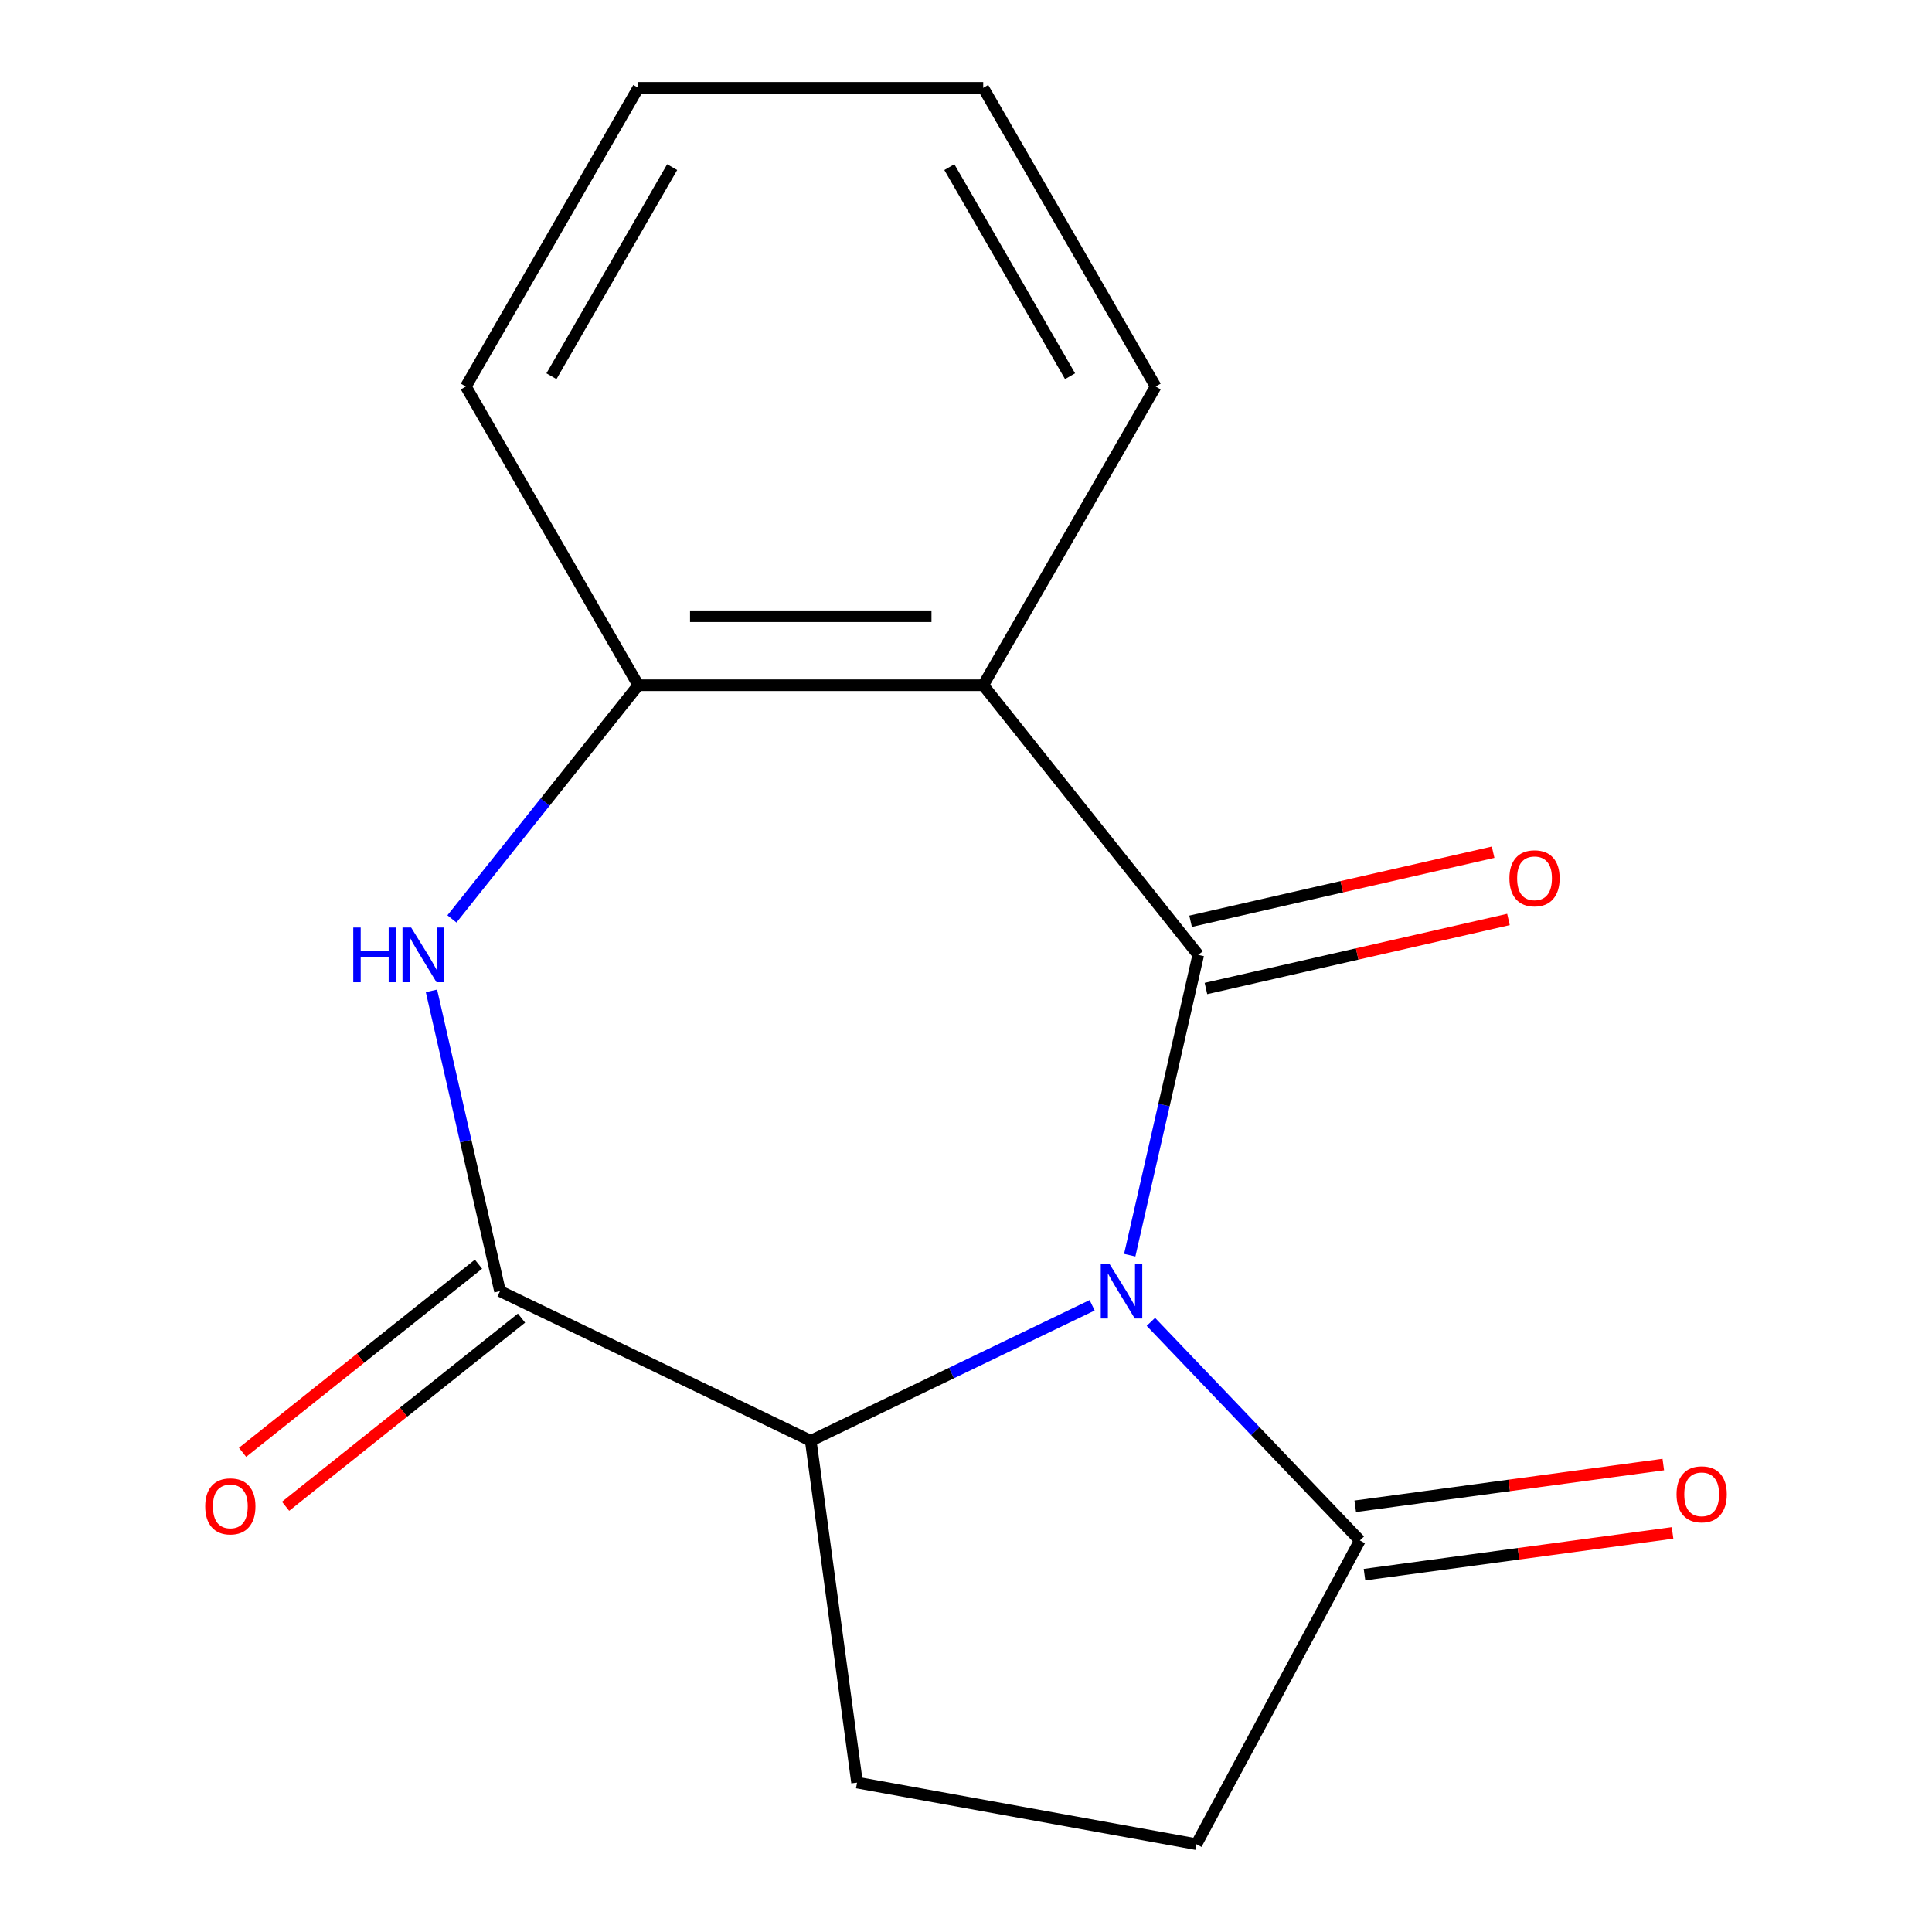 <?xml version='1.0' encoding='iso-8859-1'?>
<svg version='1.1' baseProfile='full'
              xmlns='http://www.w3.org/2000/svg'
                      xmlns:rdkit='http://www.rdkit.org/xml'
                      xmlns:xlink='http://www.w3.org/1999/xlink'
                  xml:space='preserve'
width='1000px' height='1000px' viewBox='0 0 1000 1000'>
<!-- END OF HEADER -->
<rect style='opacity:1.0;fill:#FFFFFF;stroke:none' width='1000' height='1000' x='0' y='0'> </rect>
<path class='bond-0' d='M 584.744,649.675 L 602.482,571.962' style='fill:none;fill-rule:evenodd;stroke:#0000FF;stroke-width:6px;stroke-linecap:butt;stroke-linejoin:miter;stroke-opacity:1' />
<path class='bond-0' d='M 602.482,571.962 L 620.219,494.248' style='fill:none;fill-rule:evenodd;stroke:#000000;stroke-width:6px;stroke-linecap:butt;stroke-linejoin:miter;stroke-opacity:1' />
<path class='bond-4' d='M 565.29,675.62 L 492.469,710.689' style='fill:none;fill-rule:evenodd;stroke:#0000FF;stroke-width:6px;stroke-linecap:butt;stroke-linejoin:miter;stroke-opacity:1' />
<path class='bond-4' d='M 492.469,710.689 L 419.647,745.758' style='fill:none;fill-rule:evenodd;stroke:#000000;stroke-width:6px;stroke-linecap:butt;stroke-linejoin:miter;stroke-opacity:1' />
<path class='bond-5' d='M 595.697,684.2 L 649.782,740.768' style='fill:none;fill-rule:evenodd;stroke:#0000FF;stroke-width:6px;stroke-linecap:butt;stroke-linejoin:miter;stroke-opacity:1' />
<path class='bond-5' d='M 649.782,740.768 L 703.866,797.336' style='fill:none;fill-rule:evenodd;stroke:#000000;stroke-width:6px;stroke-linecap:butt;stroke-linejoin:miter;stroke-opacity:1' />
<path class='bond-1' d='M 620.219,494.248 L 508.91,354.671' style='fill:none;fill-rule:evenodd;stroke:#000000;stroke-width:6px;stroke-linecap:butt;stroke-linejoin:miter;stroke-opacity:1' />
<path class='bond-8' d='M 624.192,511.653 L 702.485,493.783' style='fill:none;fill-rule:evenodd;stroke:#000000;stroke-width:6px;stroke-linecap:butt;stroke-linejoin:miter;stroke-opacity:1' />
<path class='bond-8' d='M 702.485,493.783 L 780.779,475.913' style='fill:none;fill-rule:evenodd;stroke:#FF0000;stroke-width:6px;stroke-linecap:butt;stroke-linejoin:miter;stroke-opacity:1' />
<path class='bond-8' d='M 616.247,476.843 L 694.54,458.973' style='fill:none;fill-rule:evenodd;stroke:#000000;stroke-width:6px;stroke-linecap:butt;stroke-linejoin:miter;stroke-opacity:1' />
<path class='bond-8' d='M 694.54,458.973 L 772.834,441.103' style='fill:none;fill-rule:evenodd;stroke:#FF0000;stroke-width:6px;stroke-linecap:butt;stroke-linejoin:miter;stroke-opacity:1' />
<path class='bond-6' d='M 508.91,354.671 L 330.384,354.671' style='fill:none;fill-rule:evenodd;stroke:#000000;stroke-width:6px;stroke-linecap:butt;stroke-linejoin:miter;stroke-opacity:1' />
<path class='bond-6' d='M 482.131,318.966 L 357.163,318.966' style='fill:none;fill-rule:evenodd;stroke:#000000;stroke-width:6px;stroke-linecap:butt;stroke-linejoin:miter;stroke-opacity:1' />
<path class='bond-12' d='M 508.91,354.671 L 598.173,200.063' style='fill:none;fill-rule:evenodd;stroke:#000000;stroke-width:6px;stroke-linecap:butt;stroke-linejoin:miter;stroke-opacity:1' />
<path class='bond-2' d='M 258.801,668.298 L 419.647,745.758' style='fill:none;fill-rule:evenodd;stroke:#000000;stroke-width:6px;stroke-linecap:butt;stroke-linejoin:miter;stroke-opacity:1' />
<path class='bond-3' d='M 258.801,668.298 L 241.063,590.585' style='fill:none;fill-rule:evenodd;stroke:#000000;stroke-width:6px;stroke-linecap:butt;stroke-linejoin:miter;stroke-opacity:1' />
<path class='bond-3' d='M 241.063,590.585 L 223.325,512.871' style='fill:none;fill-rule:evenodd;stroke:#0000FF;stroke-width:6px;stroke-linecap:butt;stroke-linejoin:miter;stroke-opacity:1' />
<path class='bond-9' d='M 247.67,654.341 L 186.613,703.032' style='fill:none;fill-rule:evenodd;stroke:#000000;stroke-width:6px;stroke-linecap:butt;stroke-linejoin:miter;stroke-opacity:1' />
<path class='bond-9' d='M 186.613,703.032 L 125.555,751.723' style='fill:none;fill-rule:evenodd;stroke:#FF0000;stroke-width:6px;stroke-linecap:butt;stroke-linejoin:miter;stroke-opacity:1' />
<path class='bond-9' d='M 269.932,682.256 L 208.874,730.948' style='fill:none;fill-rule:evenodd;stroke:#000000;stroke-width:6px;stroke-linecap:butt;stroke-linejoin:miter;stroke-opacity:1' />
<path class='bond-9' d='M 208.874,730.948 L 147.817,779.639' style='fill:none;fill-rule:evenodd;stroke:#FF0000;stroke-width:6px;stroke-linecap:butt;stroke-linejoin:miter;stroke-opacity:1' />
<path class='bond-17' d='M 233.926,475.625 L 282.155,415.148' style='fill:none;fill-rule:evenodd;stroke:#0000FF;stroke-width:6px;stroke-linecap:butt;stroke-linejoin:miter;stroke-opacity:1' />
<path class='bond-17' d='M 282.155,415.148 L 330.384,354.671' style='fill:none;fill-rule:evenodd;stroke:#000000;stroke-width:6px;stroke-linecap:butt;stroke-linejoin:miter;stroke-opacity:1' />
<path class='bond-7' d='M 419.647,745.758 L 443.611,922.668' style='fill:none;fill-rule:evenodd;stroke:#000000;stroke-width:6px;stroke-linecap:butt;stroke-linejoin:miter;stroke-opacity:1' />
<path class='bond-10' d='M 703.866,797.336 L 619.268,954.545' style='fill:none;fill-rule:evenodd;stroke:#000000;stroke-width:6px;stroke-linecap:butt;stroke-linejoin:miter;stroke-opacity:1' />
<path class='bond-11' d='M 706.263,815.027 L 785.986,804.228' style='fill:none;fill-rule:evenodd;stroke:#000000;stroke-width:6px;stroke-linecap:butt;stroke-linejoin:miter;stroke-opacity:1' />
<path class='bond-11' d='M 785.986,804.228 L 865.71,793.429' style='fill:none;fill-rule:evenodd;stroke:#FF0000;stroke-width:6px;stroke-linecap:butt;stroke-linejoin:miter;stroke-opacity:1' />
<path class='bond-11' d='M 701.47,779.645 L 781.194,768.846' style='fill:none;fill-rule:evenodd;stroke:#000000;stroke-width:6px;stroke-linecap:butt;stroke-linejoin:miter;stroke-opacity:1' />
<path class='bond-11' d='M 781.194,768.846 L 860.917,758.046' style='fill:none;fill-rule:evenodd;stroke:#FF0000;stroke-width:6px;stroke-linecap:butt;stroke-linejoin:miter;stroke-opacity:1' />
<path class='bond-13' d='M 330.384,354.671 L 241.121,200.063' style='fill:none;fill-rule:evenodd;stroke:#000000;stroke-width:6px;stroke-linecap:butt;stroke-linejoin:miter;stroke-opacity:1' />
<path class='bond-16' d='M 443.611,922.668 L 619.268,954.545' style='fill:none;fill-rule:evenodd;stroke:#000000;stroke-width:6px;stroke-linecap:butt;stroke-linejoin:miter;stroke-opacity:1' />
<path class='bond-14' d='M 598.173,200.063 L 508.91,45.455' style='fill:none;fill-rule:evenodd;stroke:#000000;stroke-width:6px;stroke-linecap:butt;stroke-linejoin:miter;stroke-opacity:1' />
<path class='bond-14' d='M 553.862,194.724 L 491.378,86.498' style='fill:none;fill-rule:evenodd;stroke:#000000;stroke-width:6px;stroke-linecap:butt;stroke-linejoin:miter;stroke-opacity:1' />
<path class='bond-18' d='M 241.121,200.063 L 330.384,45.455' style='fill:none;fill-rule:evenodd;stroke:#000000;stroke-width:6px;stroke-linecap:butt;stroke-linejoin:miter;stroke-opacity:1' />
<path class='bond-18' d='M 285.432,194.724 L 347.916,86.498' style='fill:none;fill-rule:evenodd;stroke:#000000;stroke-width:6px;stroke-linecap:butt;stroke-linejoin:miter;stroke-opacity:1' />
<path class='bond-15' d='M 508.91,45.455 L 330.384,45.455' style='fill:none;fill-rule:evenodd;stroke:#000000;stroke-width:6px;stroke-linecap:butt;stroke-linejoin:miter;stroke-opacity:1' />
<path  class='atom-0' d='M 574.234 654.138
L 583.514 669.138
Q 584.434 670.618, 585.914 673.298
Q 587.394 675.978, 587.474 676.138
L 587.474 654.138
L 591.234 654.138
L 591.234 682.458
L 587.354 682.458
L 577.394 666.058
Q 576.234 664.138, 574.994 661.938
Q 573.794 659.738, 573.434 659.058
L 573.434 682.458
L 569.754 682.458
L 569.754 654.138
L 574.234 654.138
' fill='#0000FF'/>
<path  class='atom-4' d='M 182.855 480.088
L 186.695 480.088
L 186.695 492.128
L 201.175 492.128
L 201.175 480.088
L 205.015 480.088
L 205.015 508.408
L 201.175 508.408
L 201.175 495.328
L 186.695 495.328
L 186.695 508.408
L 182.855 508.408
L 182.855 480.088
' fill='#0000FF'/>
<path  class='atom-4' d='M 212.815 480.088
L 222.095 495.088
Q 223.015 496.568, 224.495 499.248
Q 225.975 501.928, 226.055 502.088
L 226.055 480.088
L 229.815 480.088
L 229.815 508.408
L 225.935 508.408
L 215.975 492.008
Q 214.815 490.088, 213.575 487.888
Q 212.375 485.688, 212.015 485.008
L 212.015 508.408
L 208.335 508.408
L 208.335 480.088
L 212.815 480.088
' fill='#0000FF'/>
<path  class='atom-9' d='M 781.269 454.602
Q 781.269 447.802, 784.629 444.002
Q 787.989 440.202, 794.269 440.202
Q 800.549 440.202, 803.909 444.002
Q 807.269 447.802, 807.269 454.602
Q 807.269 461.482, 803.869 465.402
Q 800.469 469.282, 794.269 469.282
Q 788.029 469.282, 784.629 465.402
Q 781.269 461.522, 781.269 454.602
M 794.269 466.082
Q 798.589 466.082, 800.909 463.202
Q 803.269 460.282, 803.269 454.602
Q 803.269 449.042, 800.909 446.242
Q 798.589 443.402, 794.269 443.402
Q 789.949 443.402, 787.589 446.202
Q 785.269 449.002, 785.269 454.602
Q 785.269 460.322, 787.589 463.202
Q 789.949 466.082, 794.269 466.082
' fill='#FF0000'/>
<path  class='atom-10' d='M 106.223 779.688
Q 106.223 772.888, 109.583 769.088
Q 112.943 765.288, 119.223 765.288
Q 125.503 765.288, 128.863 769.088
Q 132.223 772.888, 132.223 779.688
Q 132.223 786.568, 128.823 790.488
Q 125.423 794.368, 119.223 794.368
Q 112.983 794.368, 109.583 790.488
Q 106.223 786.608, 106.223 779.688
M 119.223 791.168
Q 123.543 791.168, 125.863 788.288
Q 128.223 785.368, 128.223 779.688
Q 128.223 774.128, 125.863 771.328
Q 123.543 768.488, 119.223 768.488
Q 114.903 768.488, 112.543 771.288
Q 110.223 774.088, 110.223 779.688
Q 110.223 785.408, 112.543 788.288
Q 114.903 791.168, 119.223 791.168
' fill='#FF0000'/>
<path  class='atom-12' d='M 867.777 773.452
Q 867.777 766.652, 871.137 762.852
Q 874.497 759.052, 880.777 759.052
Q 887.057 759.052, 890.417 762.852
Q 893.777 766.652, 893.777 773.452
Q 893.777 780.332, 890.377 784.252
Q 886.977 788.132, 880.777 788.132
Q 874.537 788.132, 871.137 784.252
Q 867.777 780.372, 867.777 773.452
M 880.777 784.932
Q 885.097 784.932, 887.417 782.052
Q 889.777 779.132, 889.777 773.452
Q 889.777 767.892, 887.417 765.092
Q 885.097 762.252, 880.777 762.252
Q 876.457 762.252, 874.097 765.052
Q 871.777 767.852, 871.777 773.452
Q 871.777 779.172, 874.097 782.052
Q 876.457 784.932, 880.777 784.932
' fill='#FF0000'/>
</svg>
